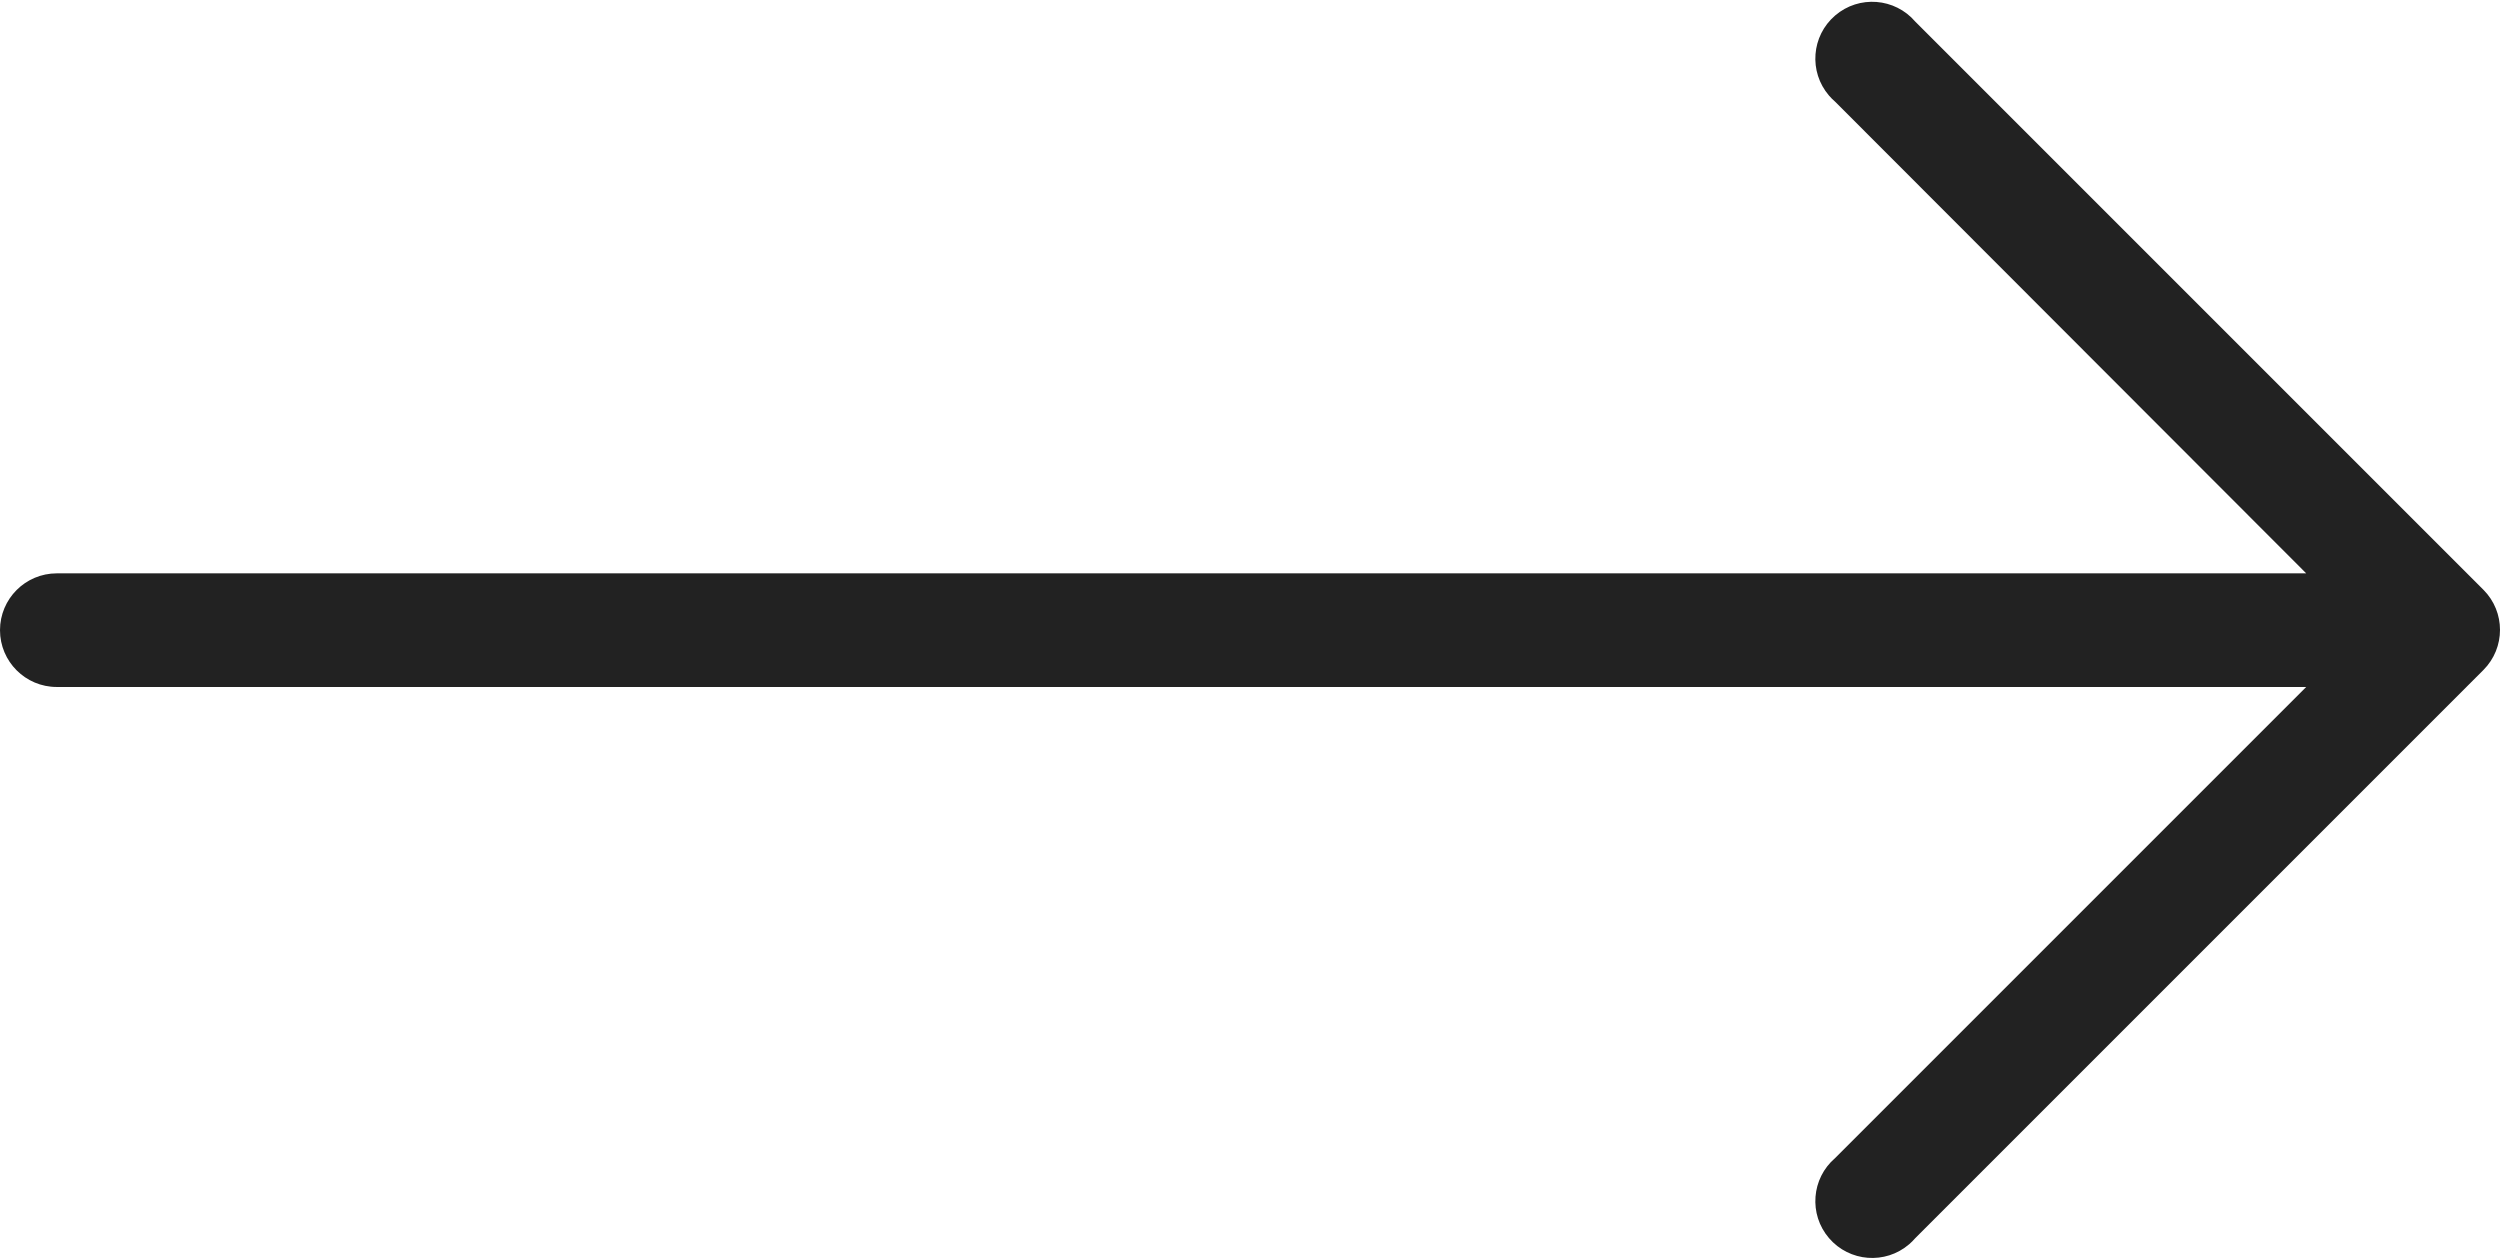 <?xml version="1.0" encoding="UTF-8"?> <svg xmlns="http://www.w3.org/2000/svg" width="512" height="258" viewBox="0 0 512 258" fill="none"> <path d="M508.616 120.797L392.255 4.435C388.075 -0.446 380.729 -1.015 375.848 3.166C370.967 7.346 370.398 14.691 374.579 19.572C374.969 20.027 375.393 20.452 375.848 20.841L472.312 117.422H11.636C5.21 117.422 0 122.632 0 129.058C0 135.485 5.21 140.694 11.636 140.694H472.312L375.848 237.158C370.967 241.337 370.398 248.683 374.579 253.564C378.76 258.445 386.105 259.014 390.986 254.833C391.441 254.443 391.866 254.019 392.255 253.564L508.617 137.202C513.128 132.665 513.128 125.336 508.616 120.797Z" fill="#222222"></path> </svg> 